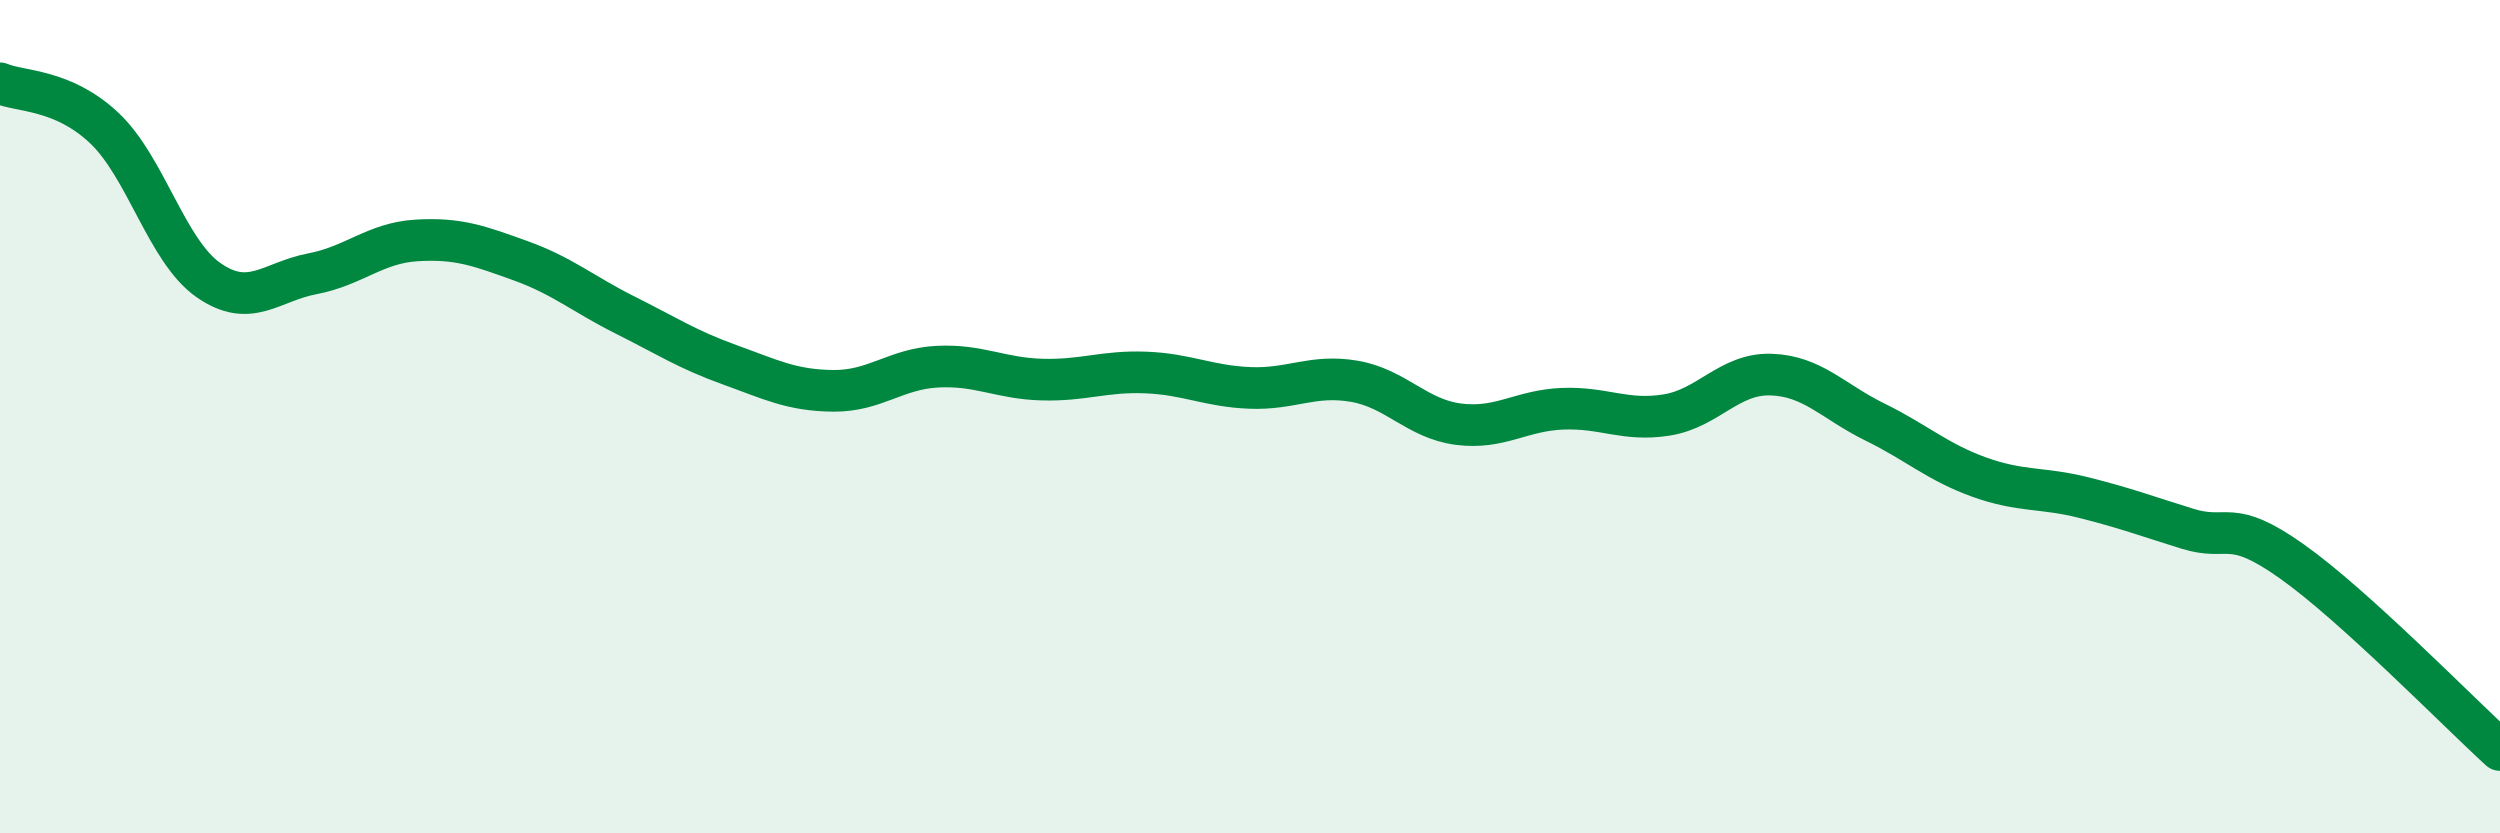 
    <svg width="60" height="20" viewBox="0 0 60 20" xmlns="http://www.w3.org/2000/svg">
      <path
        d="M 0,2 C 0.5,2.21 1.5,2.13 2.5,3.07 C 3.5,4.01 4,6.02 5,6.72 C 6,7.42 6.5,6.76 7.5,6.57 C 8.5,6.38 9,5.83 10,5.77 C 11,5.71 11.5,5.9 12.5,6.26 C 13.5,6.62 14,7.06 15,7.56 C 16,8.06 16.5,8.39 17.5,8.75 C 18.5,9.11 19,9.37 20,9.38 C 21,9.39 21.5,8.85 22.5,8.8 C 23.5,8.75 24,9.08 25,9.11 C 26,9.14 26.5,8.9 27.5,8.94 C 28.5,8.98 29,9.27 30,9.31 C 31,9.35 31.5,8.98 32.5,9.15 C 33.5,9.32 34,10.05 35,10.18 C 36,10.31 36.5,9.85 37.5,9.81 C 38.5,9.77 39,10.12 40,9.96 C 41,9.8 41.5,8.96 42.5,8.99 C 43.5,9.02 44,9.64 45,10.13 C 46,10.62 46.5,11.09 47.5,11.45 C 48.5,11.81 49,11.69 50,11.94 C 51,12.19 51.5,12.38 52.5,12.69 C 53.5,13 53.5,12.41 55,13.47 C 56.5,14.53 59,17.09 60,18L60 20L0 20Z"
        fill="#008740"
        opacity="0.1"
        stroke-linecap="round"
        stroke-linejoin="round"
      />
      <path
        d="M 0,2 C 0.5,2.21 1.5,2.13 2.5,3.07 C 3.5,4.01 4,6.02 5,6.72 C 6,7.42 6.5,6.76 7.5,6.57 C 8.5,6.38 9,5.83 10,5.77 C 11,5.71 11.5,5.9 12.5,6.26 C 13.5,6.62 14,7.06 15,7.56 C 16,8.06 16.5,8.39 17.5,8.75 C 18.5,9.11 19,9.37 20,9.38 C 21,9.39 21.5,8.85 22.5,8.8 C 23.5,8.75 24,9.08 25,9.11 C 26,9.14 26.5,8.9 27.5,8.94 C 28.5,8.98 29,9.27 30,9.31 C 31,9.35 31.5,8.98 32.5,9.15 C 33.5,9.32 34,10.05 35,10.18 C 36,10.31 36.5,9.85 37.5,9.81 C 38.5,9.77 39,10.12 40,9.96 C 41,9.8 41.5,8.96 42.5,8.99 C 43.5,9.02 44,9.64 45,10.13 C 46,10.62 46.5,11.09 47.5,11.45 C 48.5,11.81 49,11.69 50,11.94 C 51,12.19 51.5,12.38 52.5,12.69 C 53.5,13 53.5,12.41 55,13.47 C 56.5,14.53 59,17.09 60,18"
        stroke="#008740"
        stroke-width="1"
        fill="none"
        stroke-linecap="round"
        stroke-linejoin="round"
      />
    </svg>
  